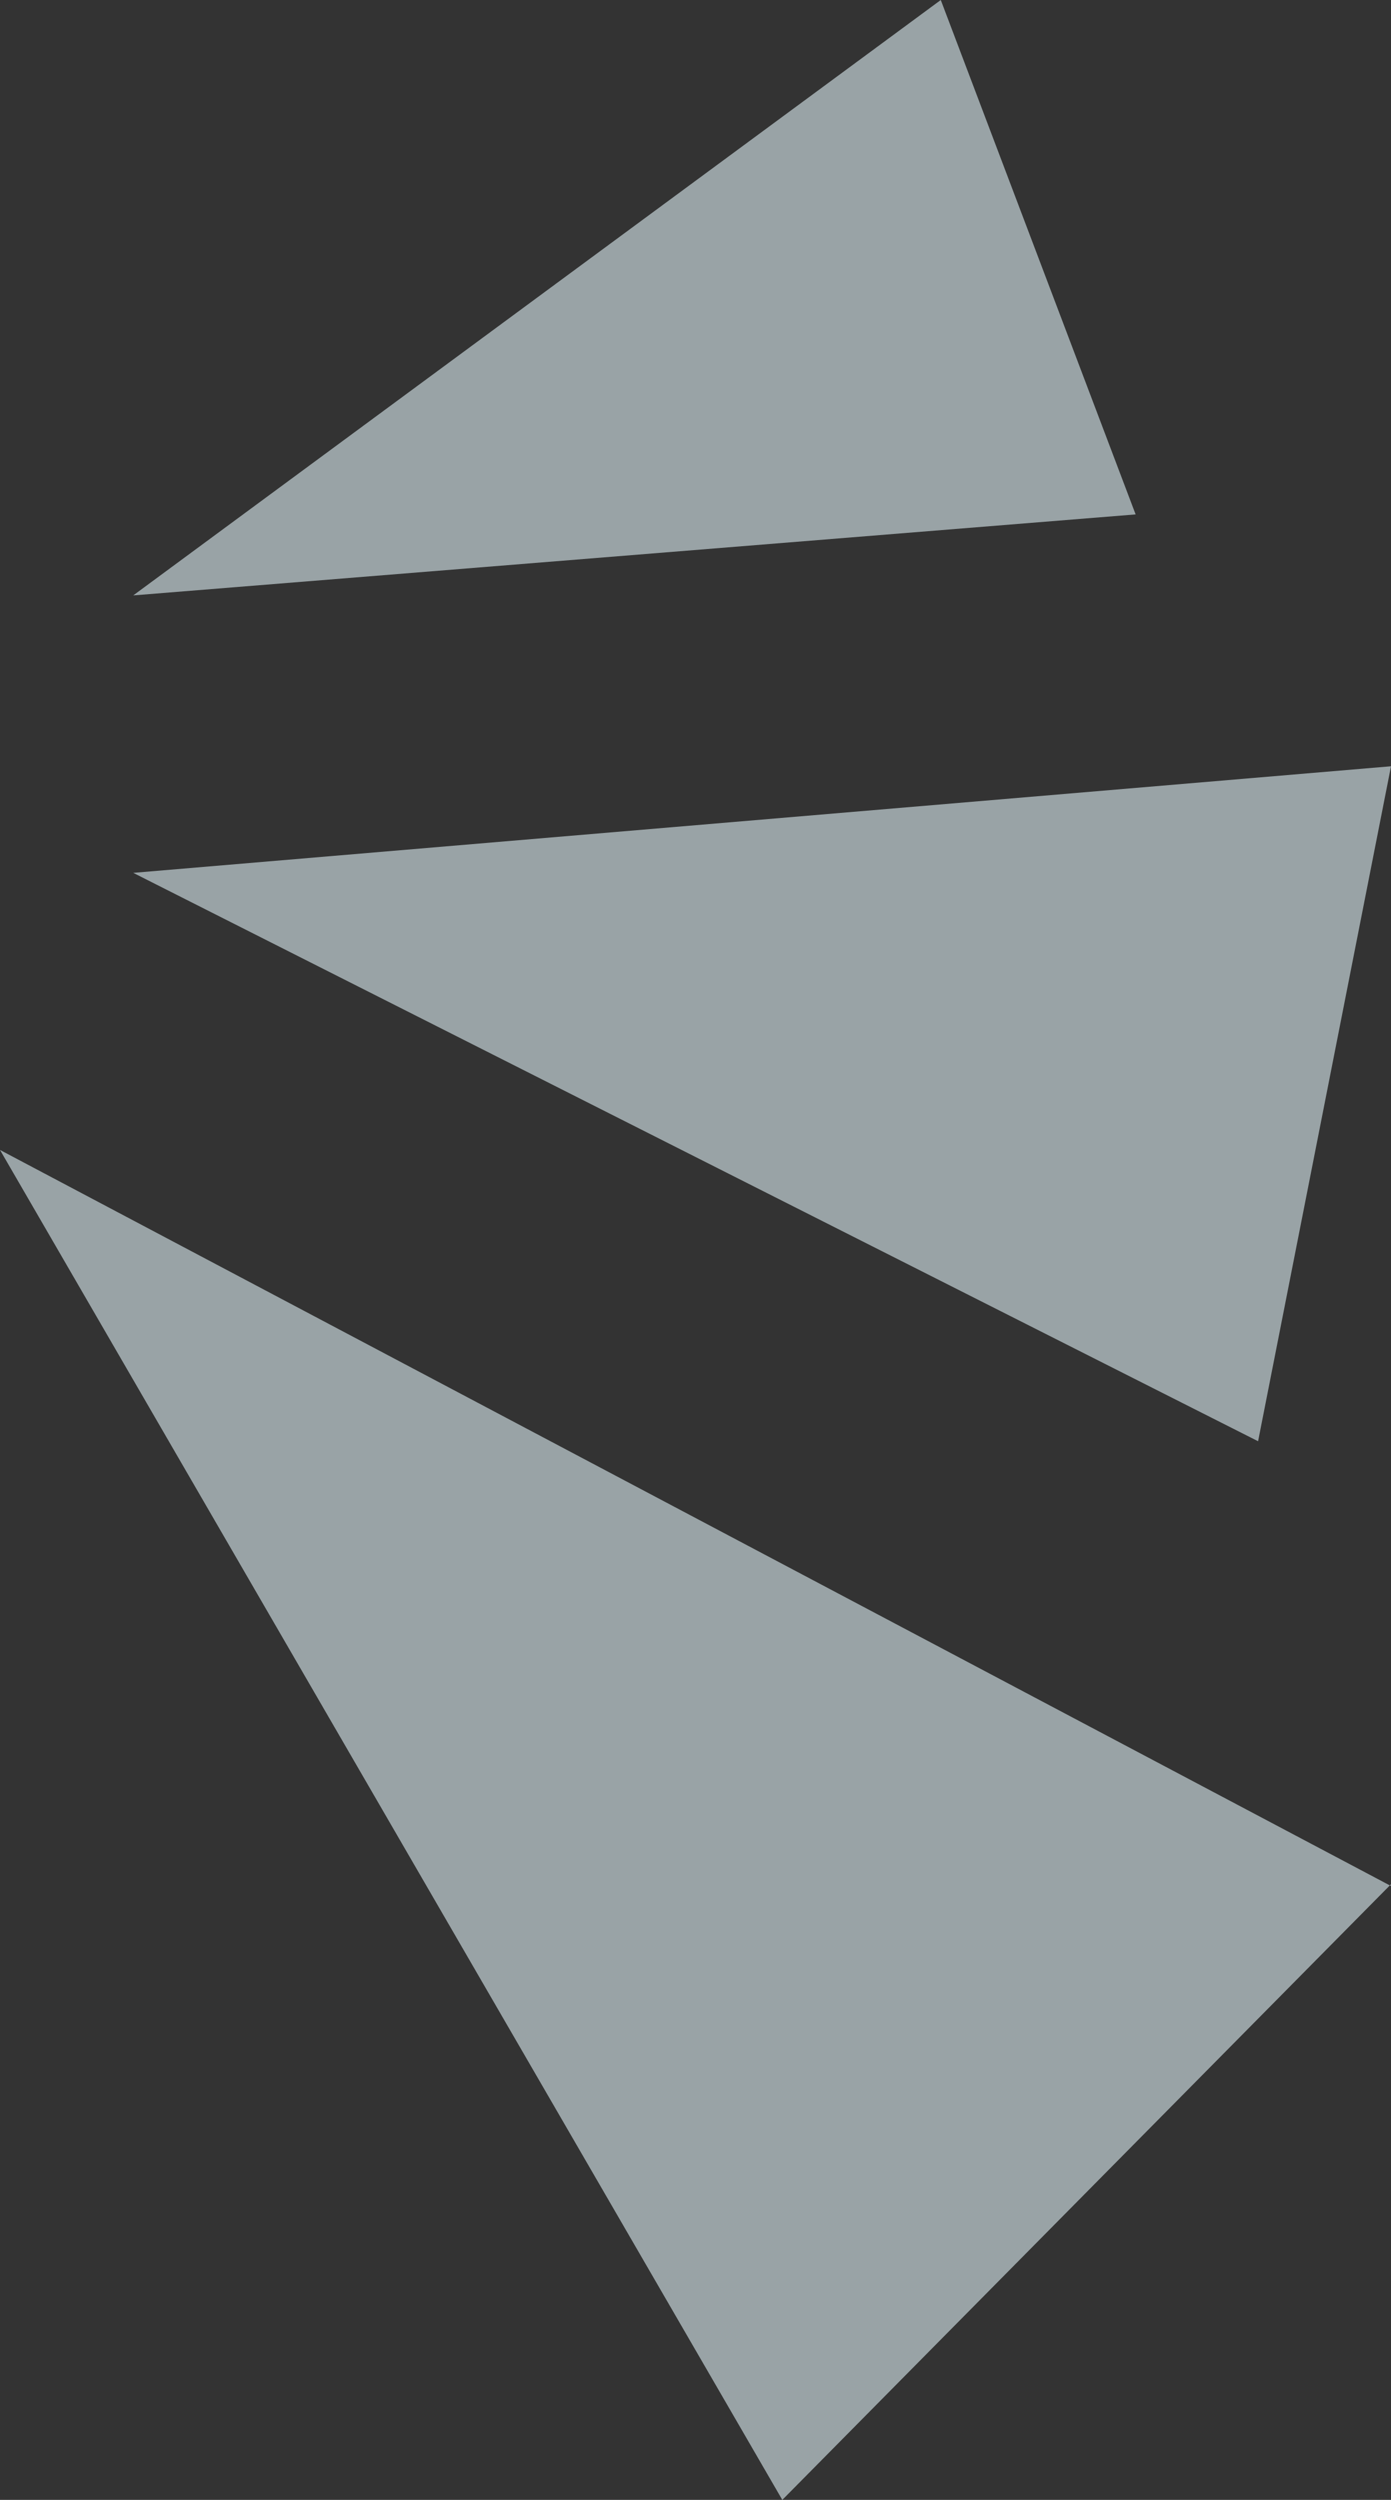 <svg width="49" height="88" viewBox="0 0 49 88" fill="none" xmlns="http://www.w3.org/2000/svg">
<rect x="0" y="0" width="49" height="88" fill="#333333" stroke="none"/>
<path opacity="0.6" fill-rule="evenodd" clip-rule="evenodd" d="M49 66.328L27.558 88L0 40.48L49 66.391V66.328ZM4.694 30.726L44.318 50.734L49 26.974L4.694 30.726ZM4.694 20.959L40.004 18.108L33.14 0L4.694 20.959Z" fill="#DEEEF3"/>
</svg>
